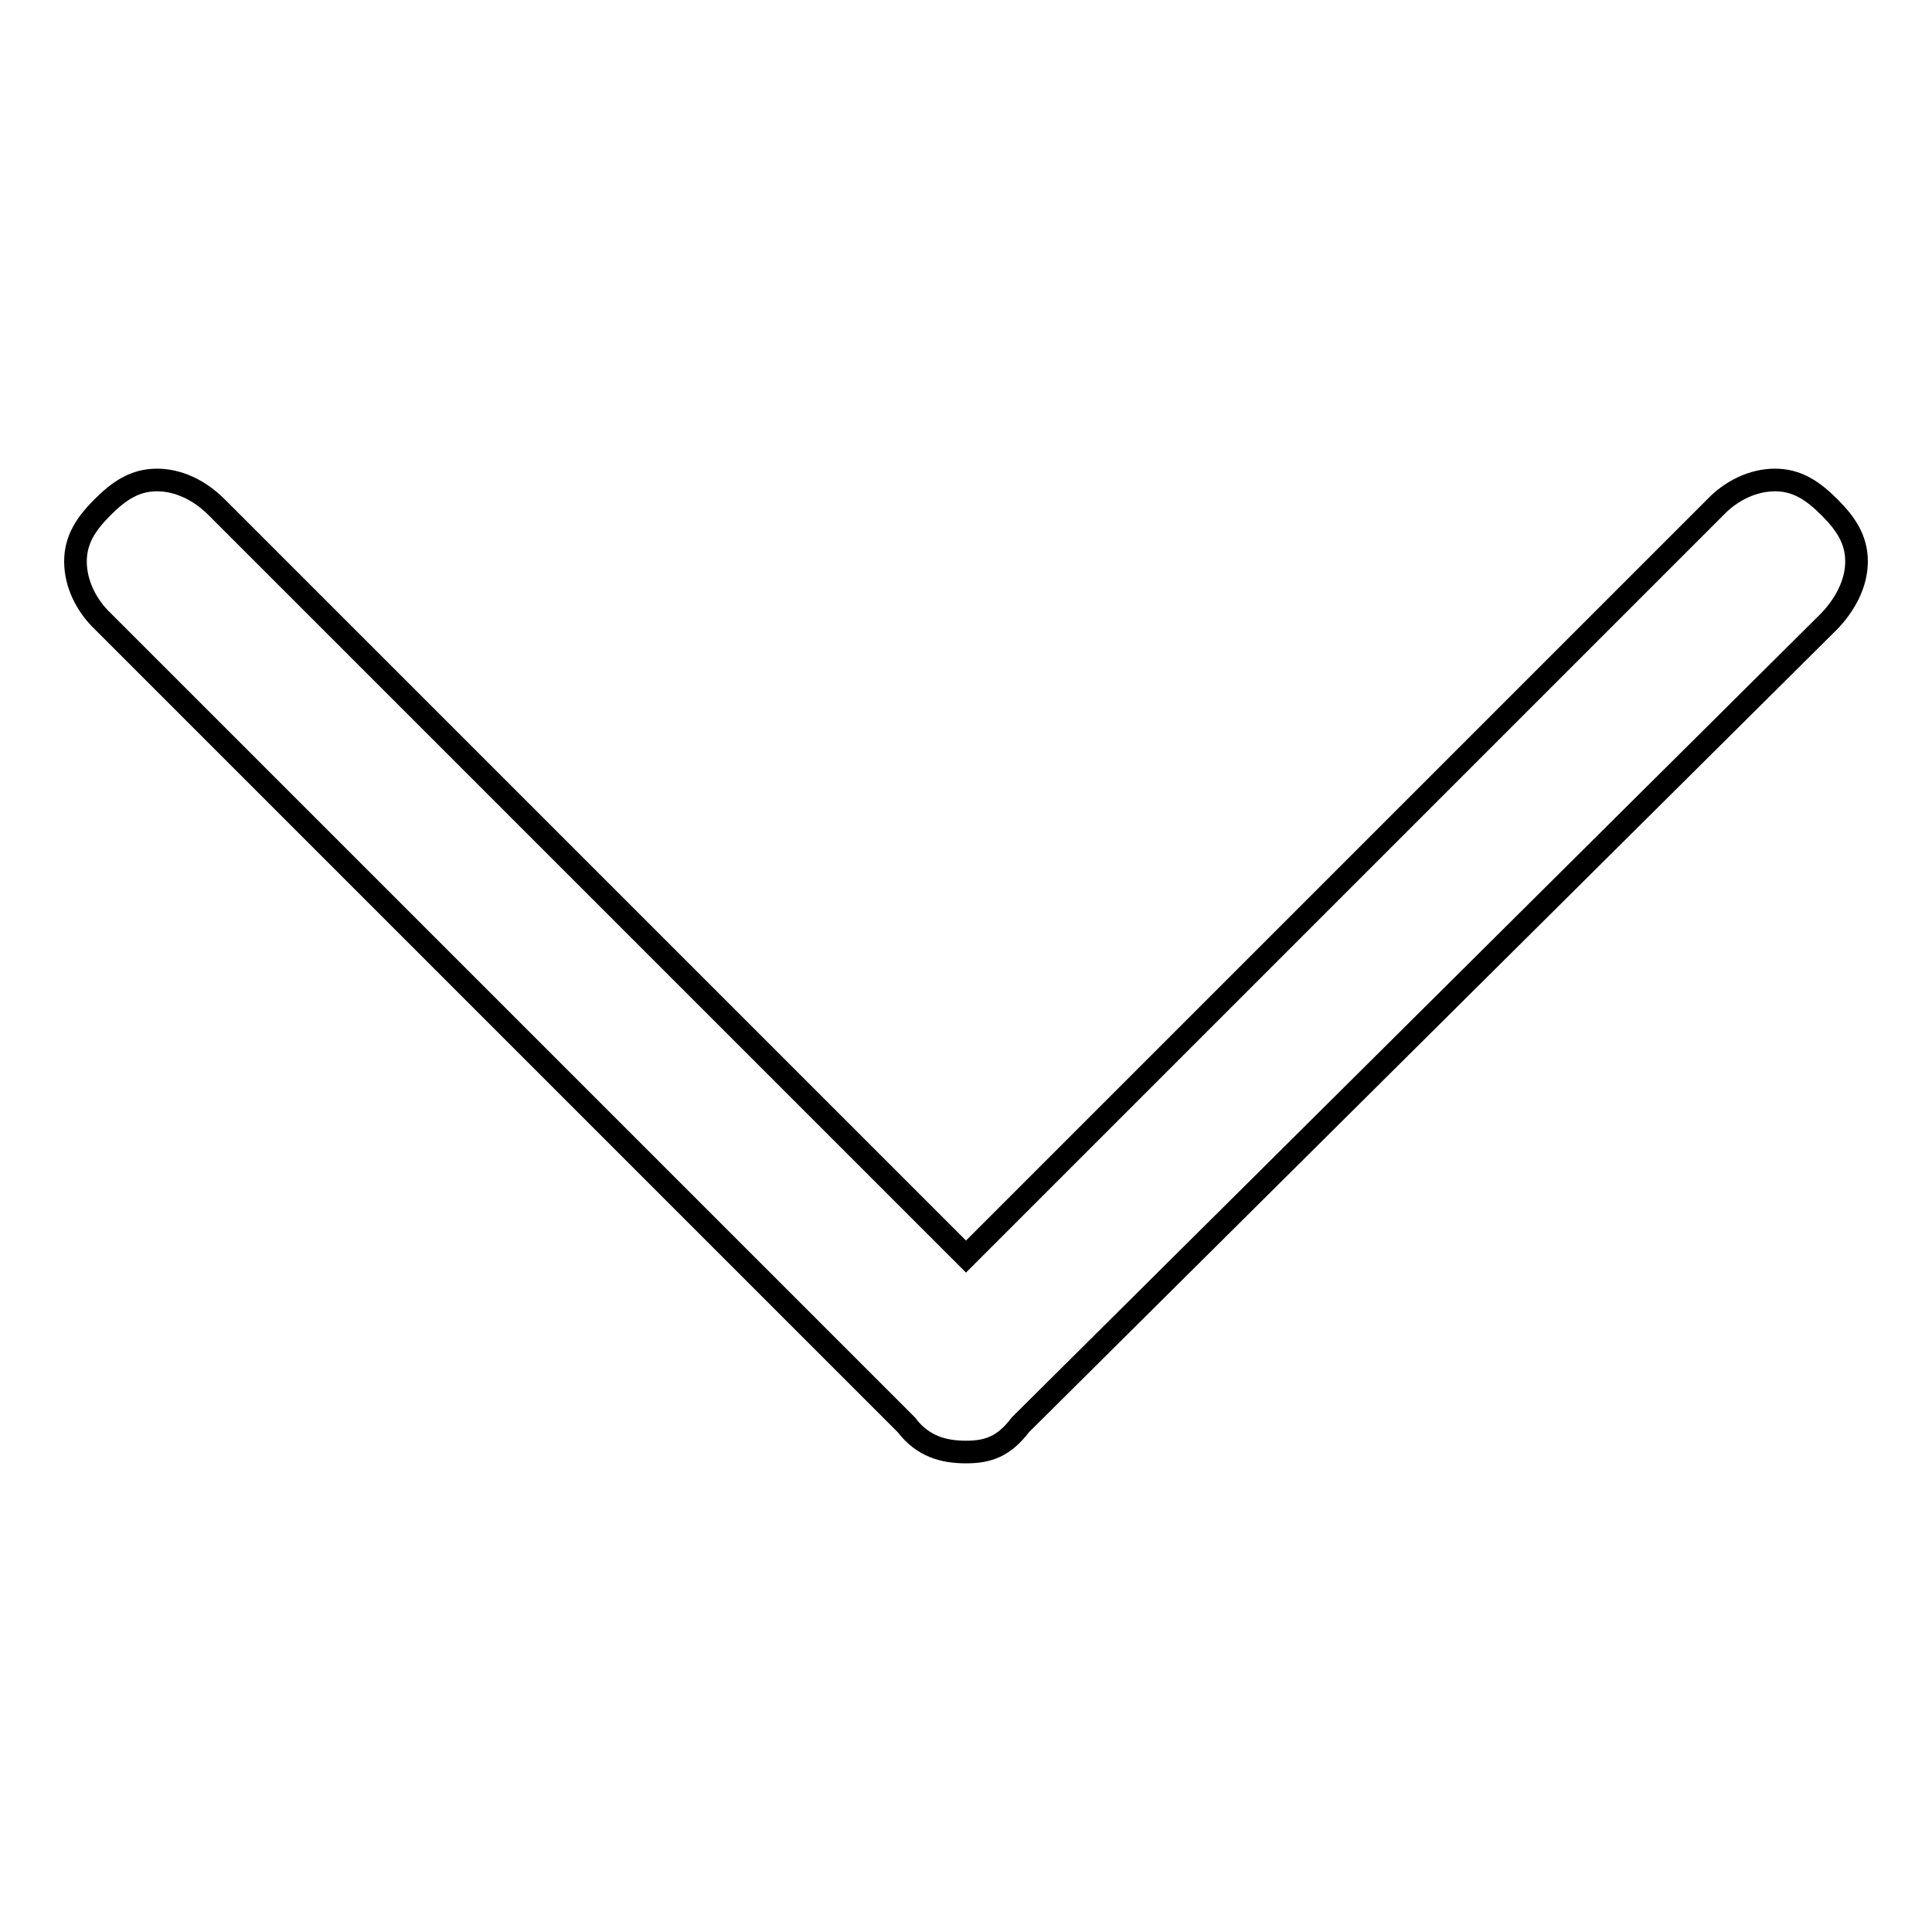 <?xml version="1.0" encoding="utf-8"?>
<!-- Svg Vector Icons : http://www.onlinewebfonts.com/icon -->
<!DOCTYPE svg PUBLIC "-//W3C//DTD SVG 1.1//EN" "http://www.w3.org/Graphics/SVG/1.1/DTD/svg11.dtd">
<svg version="1.1" xmlns="http://www.w3.org/2000/svg" xmlns:xlink="http://www.w3.org/1999/xlink" x="0px" y="0px" viewBox="0 0 256 256" enable-background="new 0 0 256 256" xml:space="preserve">
<g><g><path stroke-width="3" fill-opacity="0" stroke="#000000"  d="M242.4,67.2c-2.2-2.2-4.3-3.6-7.2-3.6c-2.9,0-5.8,1.4-7.9,3.6L128,166.5L28.7,67.2c-2.2-2.2-5-3.6-7.9-3.6s-5,1.4-7.2,3.6c-2.2,2.2-3.6,4.3-3.6,7.2s1.4,5.8,3.6,7.9l106.5,106.5c2.2,2.9,5,3.6,7.9,3.6c2.9,0,5-0.7,7.2-3.6L242.4,82.3c2.1-2.2,3.6-5,3.6-7.9S244.6,69.4,242.4,67.2z"/></g></g>
</svg>